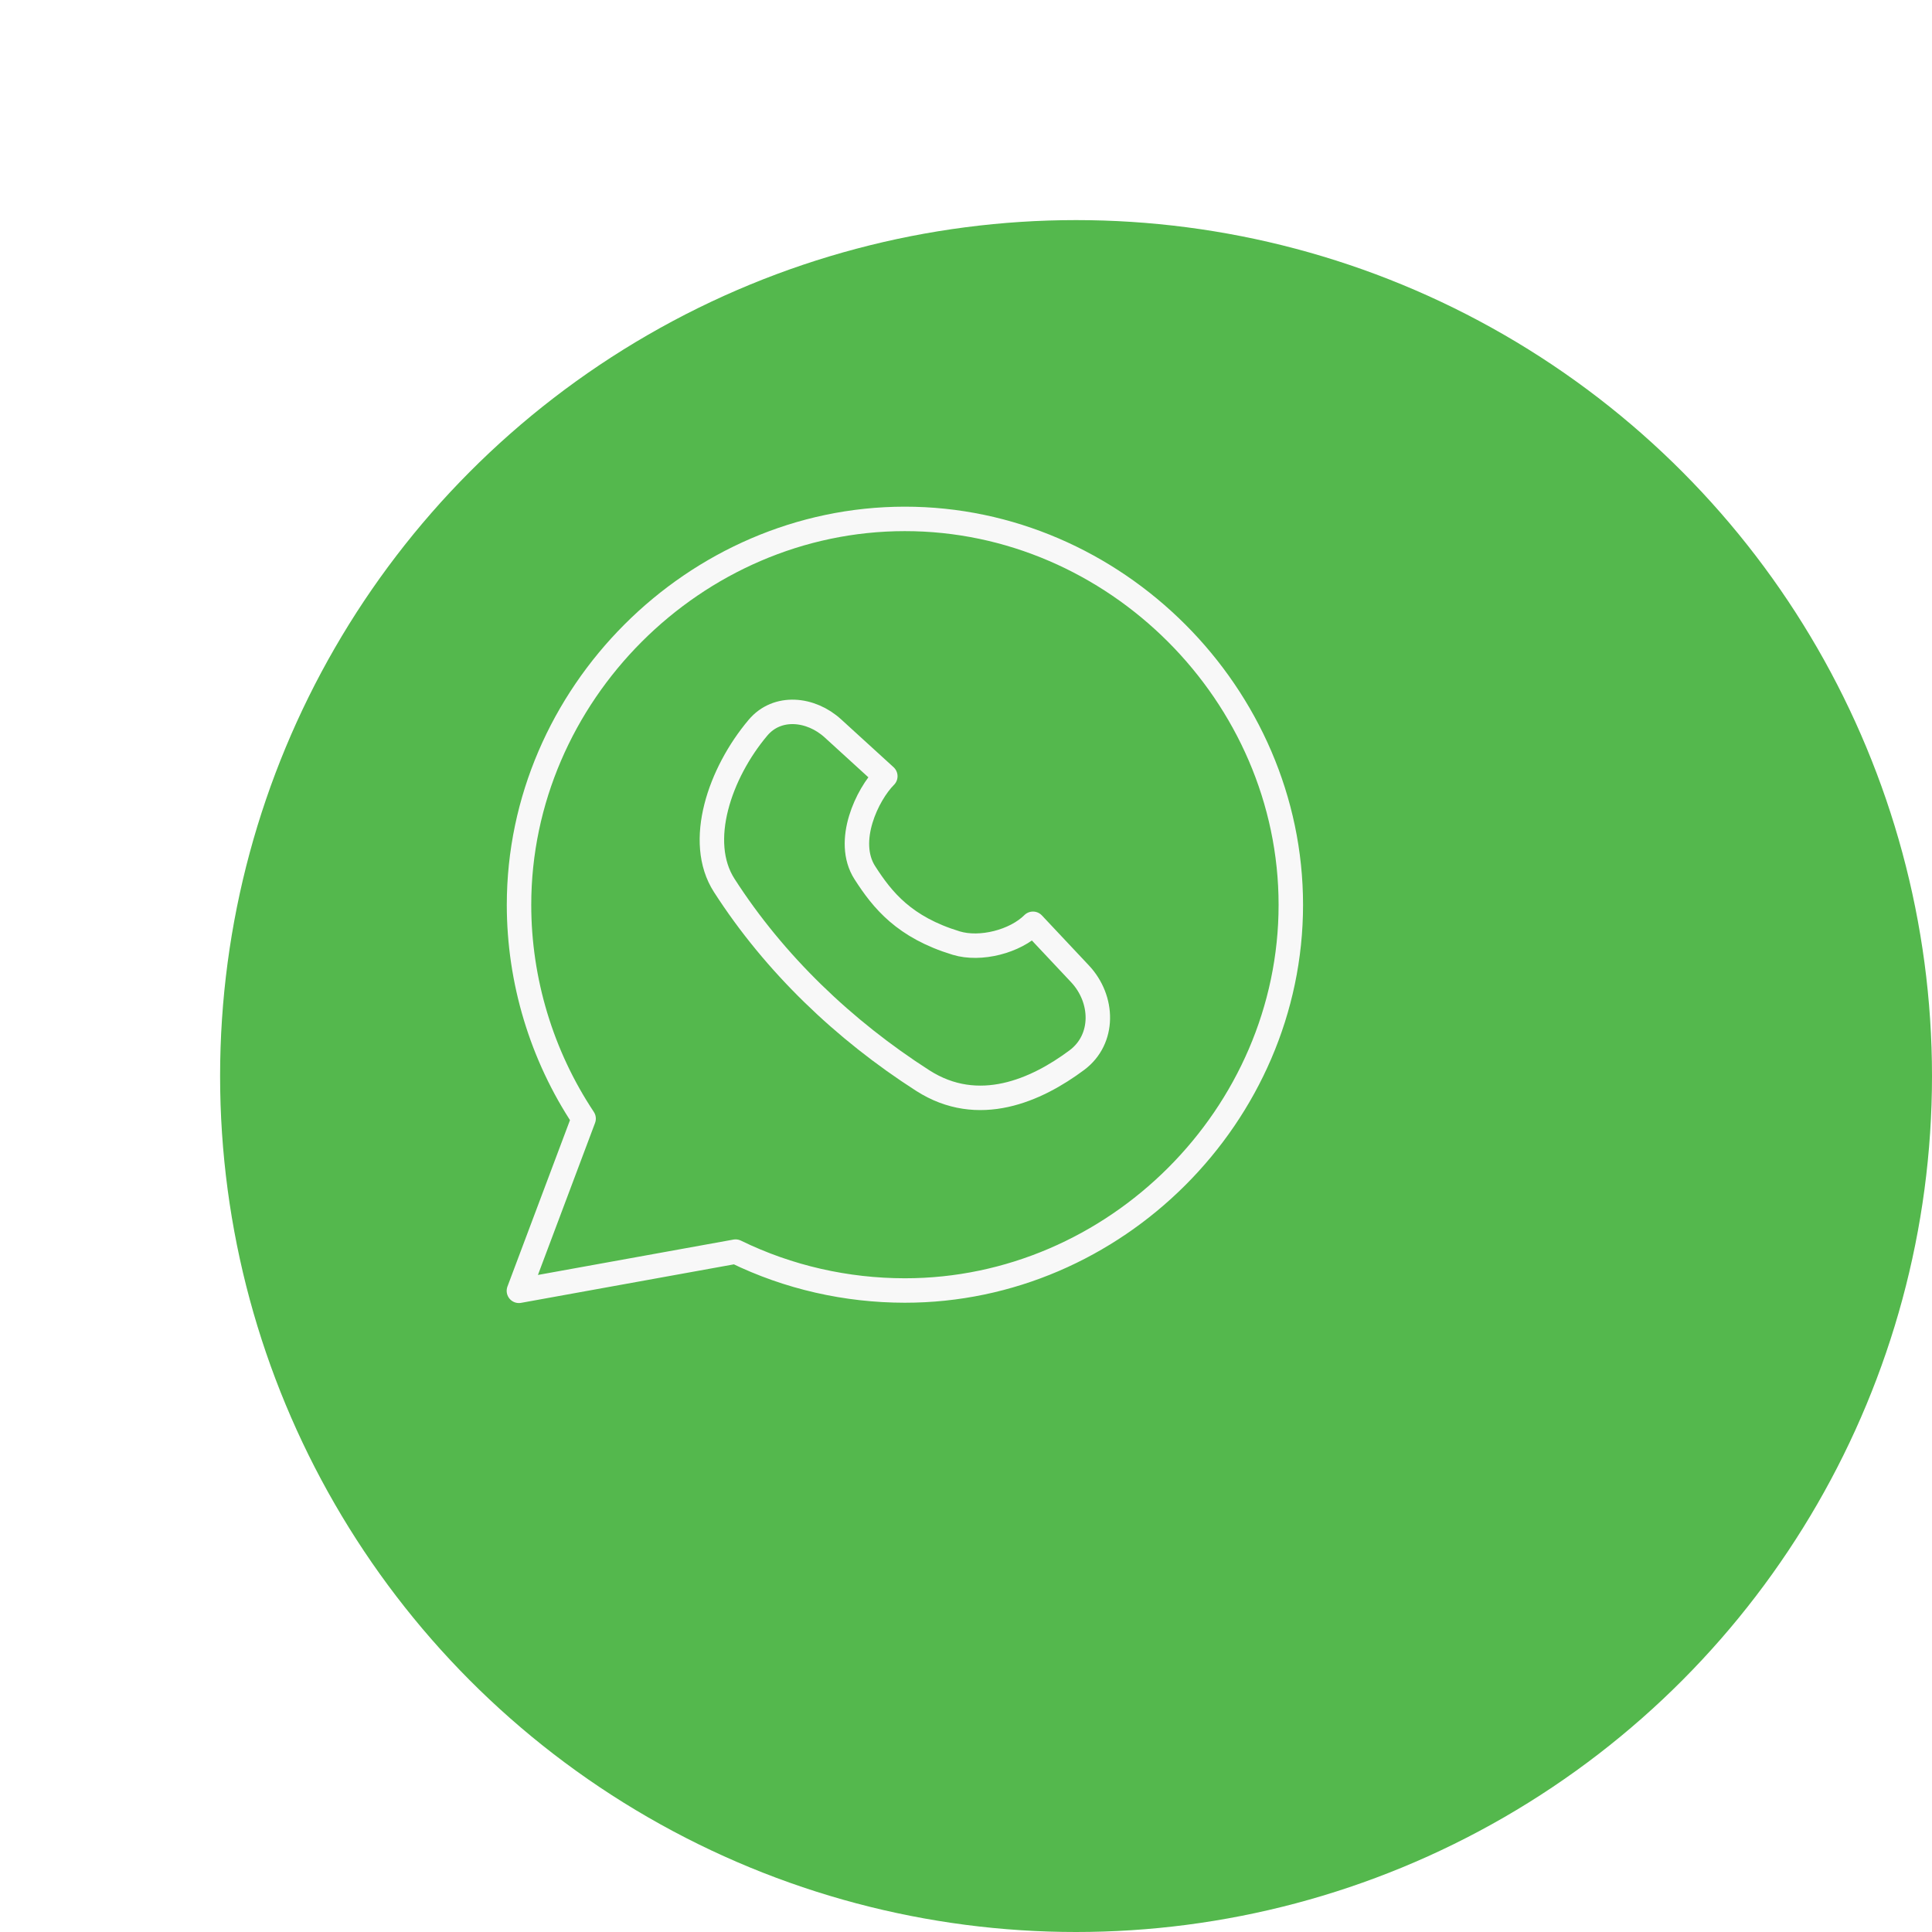 <svg width="79" height="79" viewBox="0 0 79 79" fill="none" xmlns="http://www.w3.org/2000/svg">
<g filter="url(#filter0_ddd_5072_36713)">
<circle cx="37" cy="37" r="35" fill="#54B84D"/>
</g>
<path d="M36.995 21.218C28.402 21.221 21.223 28.412 21.223 37C21.223 40.096 22.145 43.155 23.864 45.741L21.218 52.782L30.078 51.179C32.242 52.237 34.618 52.767 36.995 52.769C45.596 52.775 52.782 45.594 52.782 37C52.782 28.416 45.593 21.213 36.995 21.218Z" stroke="#F8F8F8" stroke-linecap="round" stroke-linejoin="round"/>
<path d="M37.73 44.184C40.007 45.645 42.38 44.581 44.033 43.349C45.174 42.498 45.136 40.857 44.161 39.819L42.239 37.774C41.509 38.502 40.088 38.863 39.1 38.563C36.977 37.917 36.087 36.812 35.365 35.688C34.535 34.397 35.472 32.469 36.201 31.74L34.058 29.785C33.154 28.96 31.782 28.821 30.994 29.756C29.434 31.606 28.464 34.415 29.613 36.203C31.675 39.413 34.518 42.123 37.73 44.184Z" stroke="#F8F8F8" stroke-linecap="round" stroke-linejoin="round"/>
<defs>
<filter id="filter0_ddd_5072_36713" x="0" y="0" width="79" height="79" filterUnits="userSpaceOnUse" color-interpolation-filters="sRGB">
<feFlood flood-opacity="0" result="BackgroundImageFix"/>
<feColorMatrix in="SourceAlpha" type="matrix" values="0 0 0 0 0 0 0 0 0 0 0 0 0 0 0 0 0 0 127 0" result="hardAlpha"/>
<feOffset dx="1" dy="1"/>
<feGaussianBlur stdDeviation="1.5"/>
<feColorMatrix type="matrix" values="0 0 0 0 0 0 0 0 0 0 0 0 0 0 0 0 0 0 0.05 0"/>
<feBlend mode="normal" in2="BackgroundImageFix" result="effect1_dropShadow_5072_36713"/>
<feColorMatrix in="SourceAlpha" type="matrix" values="0 0 0 0 0 0 0 0 0 0 0 0 0 0 0 0 0 0 127 0" result="hardAlpha"/>
<feOffset dx="3" dy="3"/>
<feGaussianBlur stdDeviation="1"/>
<feColorMatrix type="matrix" values="0 0 0 0 0 0 0 0 0 0 0 0 0 0 0 0 0 0 0.05 0"/>
<feBlend mode="normal" in2="effect1_dropShadow_5072_36713" result="effect2_dropShadow_5072_36713"/>
<feColorMatrix in="SourceAlpha" type="matrix" values="0 0 0 0 0 0 0 0 0 0 0 0 0 0 0 0 0 0 127 0" result="hardAlpha"/>
<feOffset dx="3" dy="3"/>
<feGaussianBlur stdDeviation="2"/>
<feColorMatrix type="matrix" values="0 0 0 0 0 0 0 0 0 0 0 0 0 0 0 0 0 0 0.05 0"/>
<feBlend mode="normal" in2="effect2_dropShadow_5072_36713" result="effect3_dropShadow_5072_36713"/>
<feBlend mode="normal" in="SourceGraphic" in2="effect3_dropShadow_5072_36713" result="shape"/>
</filter>
</defs>
</svg>
